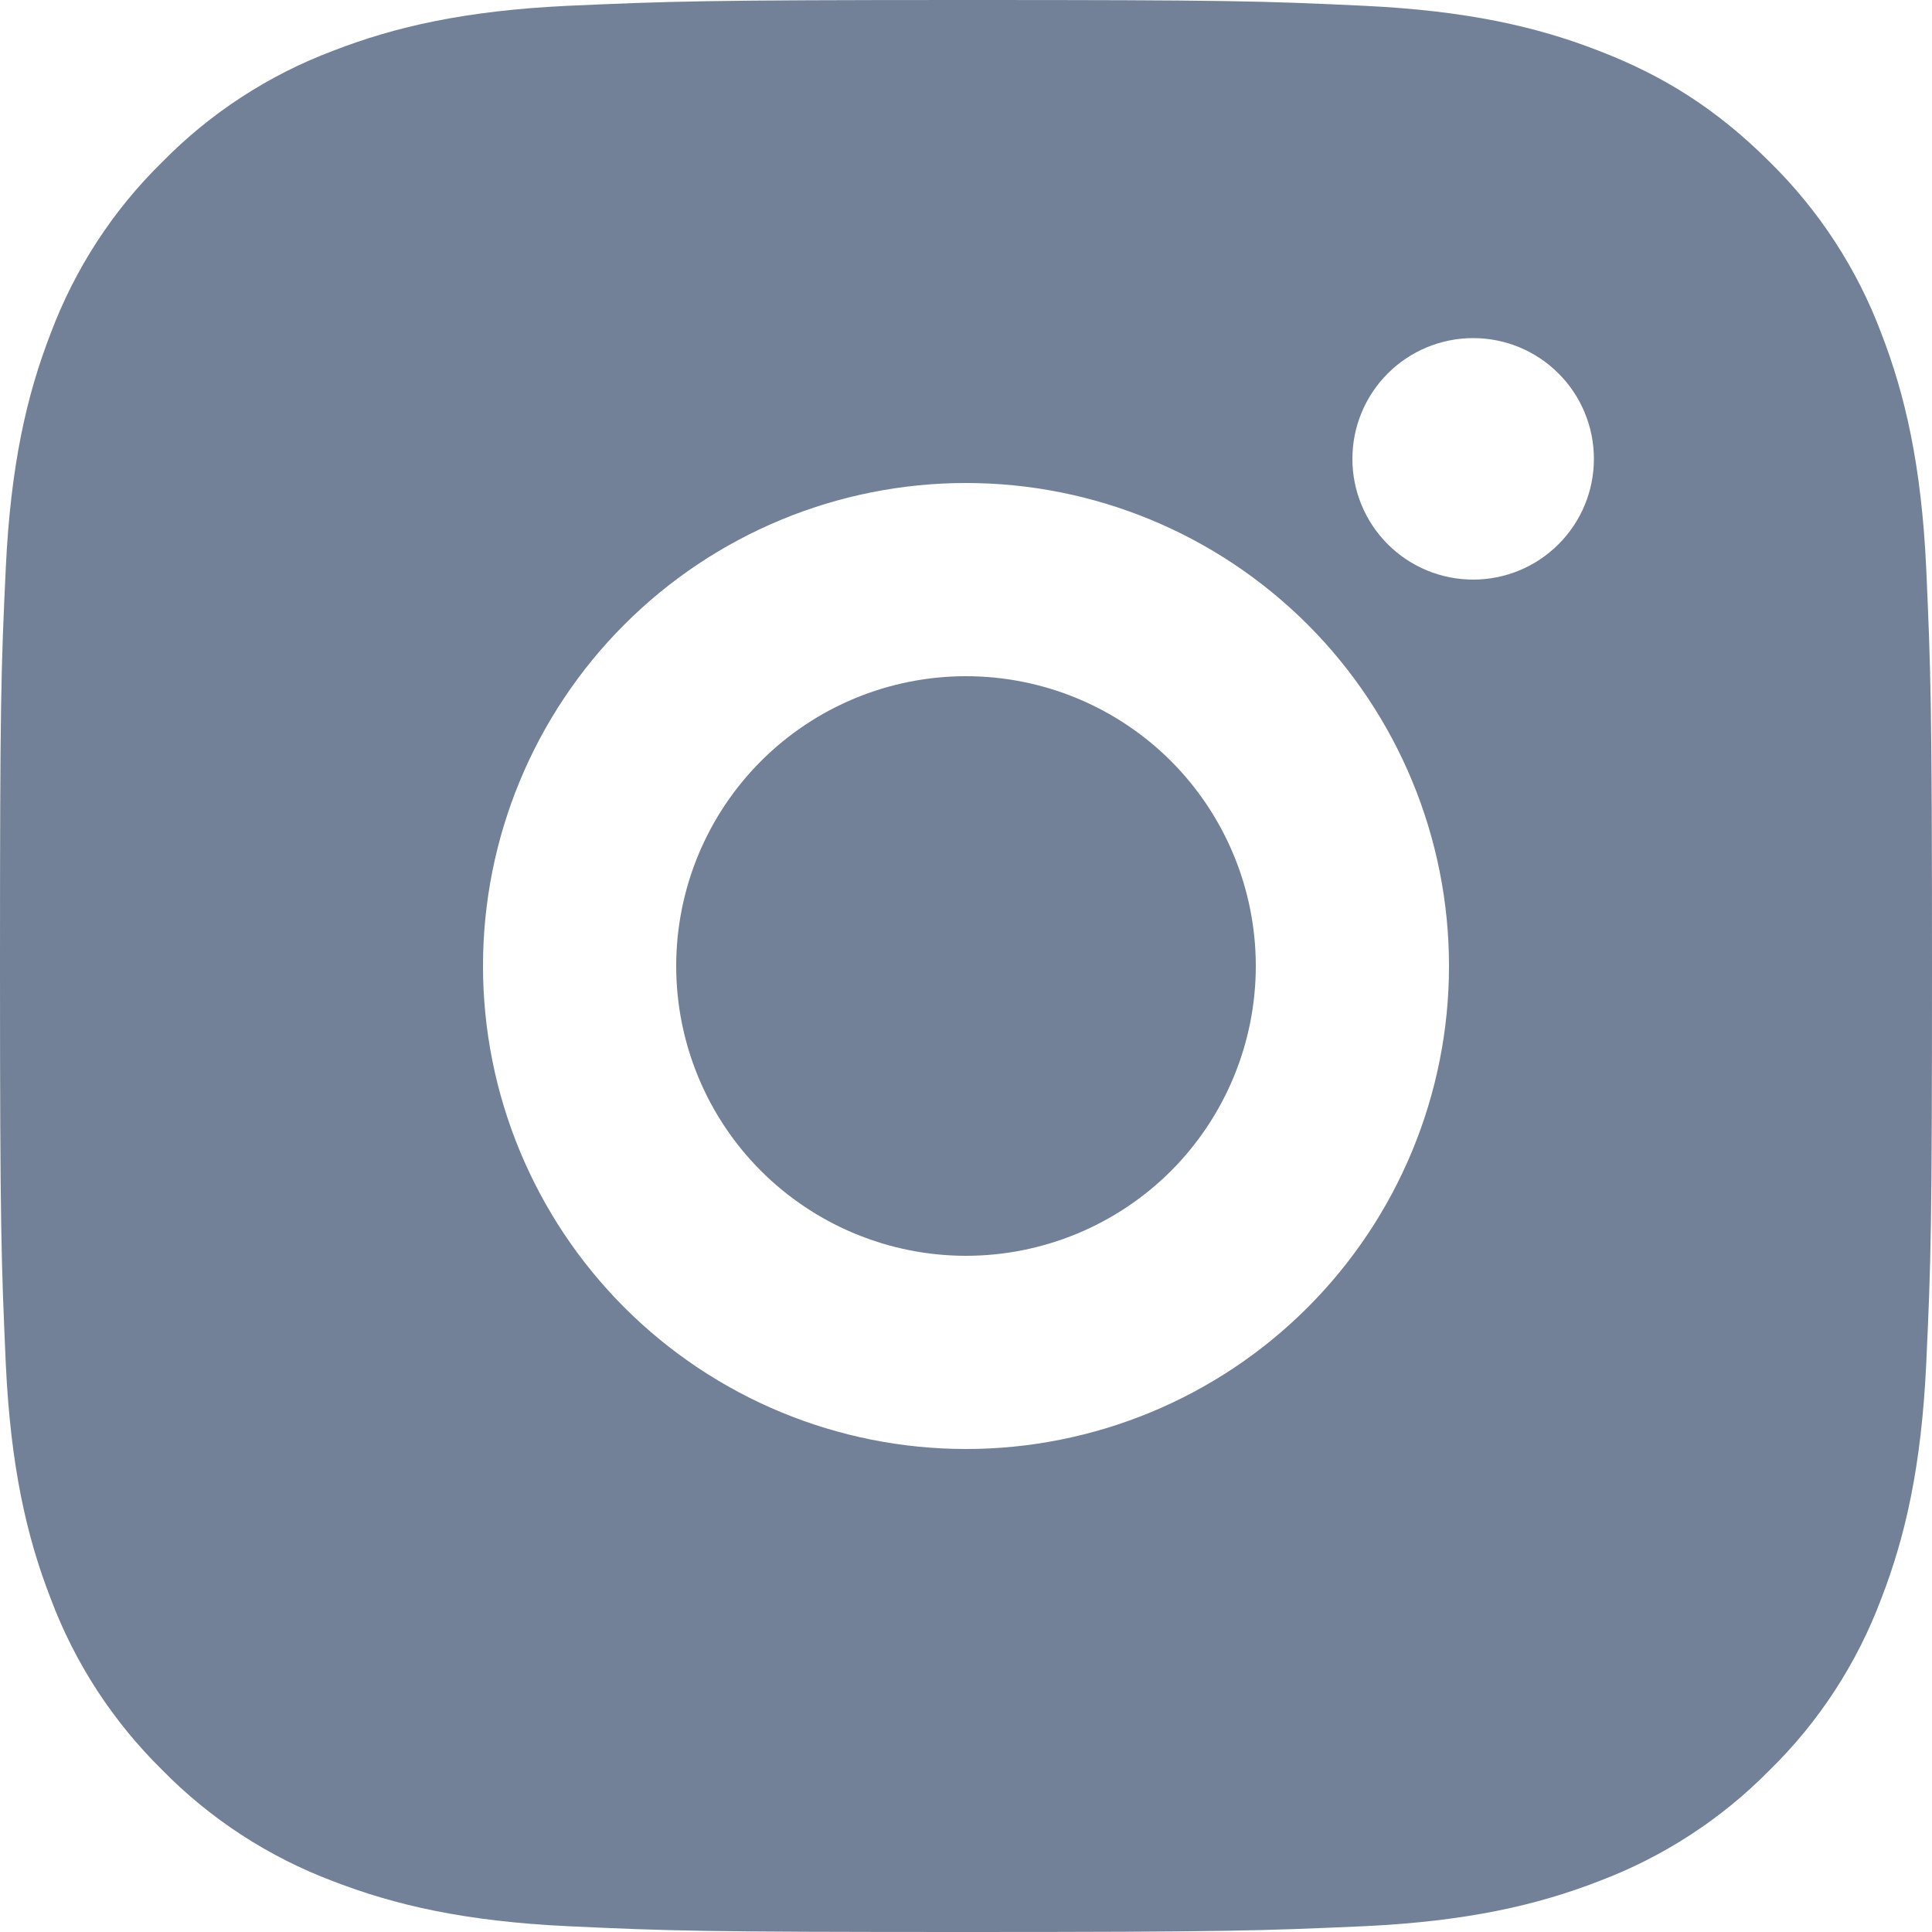 <svg width="23" height="23" viewBox="0 0 23 23" fill="none" xmlns="http://www.w3.org/2000/svg">
<path d="M11.5 0C14.624 0 15.014 0.011 16.24 0.069C17.465 0.127 18.299 0.319 19.032 0.604C19.791 0.896 20.431 1.291 21.07 1.93C21.655 2.505 22.108 3.2 22.396 3.967C22.68 4.7 22.873 5.535 22.931 6.76C22.985 7.986 23 8.375 23 11.5C23 14.624 22.988 15.014 22.931 16.24C22.873 17.465 22.68 18.299 22.396 19.032C22.108 19.8 21.656 20.496 21.07 21.07C20.495 21.655 19.8 22.107 19.032 22.396C18.3 22.68 17.465 22.873 16.24 22.931C15.014 22.985 14.624 23 11.5 23C8.375 23 7.986 22.988 6.76 22.931C5.535 22.873 4.701 22.68 3.967 22.396C3.2 22.108 2.504 21.656 1.93 21.07C1.345 20.495 0.892 19.8 0.604 19.032C0.319 18.3 0.127 17.465 0.069 16.24C0.015 15.014 0 14.624 0 11.5C0 8.375 0.011 7.986 0.069 6.76C0.127 5.534 0.319 4.701 0.604 3.967C0.892 3.2 1.344 2.504 1.93 1.93C2.504 1.345 3.2 0.892 3.967 0.604C4.701 0.319 5.534 0.127 6.76 0.069C7.986 0.015 8.375 0 11.5 0ZM11.5 5.75C9.975 5.75 8.512 6.356 7.434 7.434C6.356 8.512 5.75 9.975 5.75 11.5C5.75 13.025 6.356 14.488 7.434 15.566C8.512 16.644 9.975 17.25 11.5 17.25C13.025 17.25 14.488 16.644 15.566 15.566C16.644 14.488 17.25 13.025 17.25 11.5C17.25 9.975 16.644 8.512 15.566 7.434C14.488 6.356 13.025 5.75 11.5 5.75ZM18.975 5.463C18.975 5.081 18.824 4.716 18.554 4.446C18.284 4.176 17.919 4.025 17.538 4.025C17.156 4.025 16.791 4.176 16.521 4.446C16.251 4.716 16.1 5.081 16.1 5.463C16.1 5.844 16.251 6.209 16.521 6.479C16.791 6.749 17.156 6.9 17.538 6.9C17.919 6.9 18.284 6.749 18.554 6.479C18.824 6.209 18.975 5.844 18.975 5.463ZM11.5 8.05C12.415 8.05 13.293 8.413 13.94 9.06C14.586 9.707 14.95 10.585 14.95 11.5C14.95 12.415 14.586 13.293 13.94 13.94C13.293 14.586 12.415 14.95 11.5 14.95C10.585 14.95 9.707 14.586 9.06 13.94C8.413 13.293 8.05 12.415 8.05 11.5C8.05 10.585 8.413 9.707 9.06 9.06C9.707 8.413 10.585 8.05 11.5 8.05Z" fill="#728197"/>
</svg>
